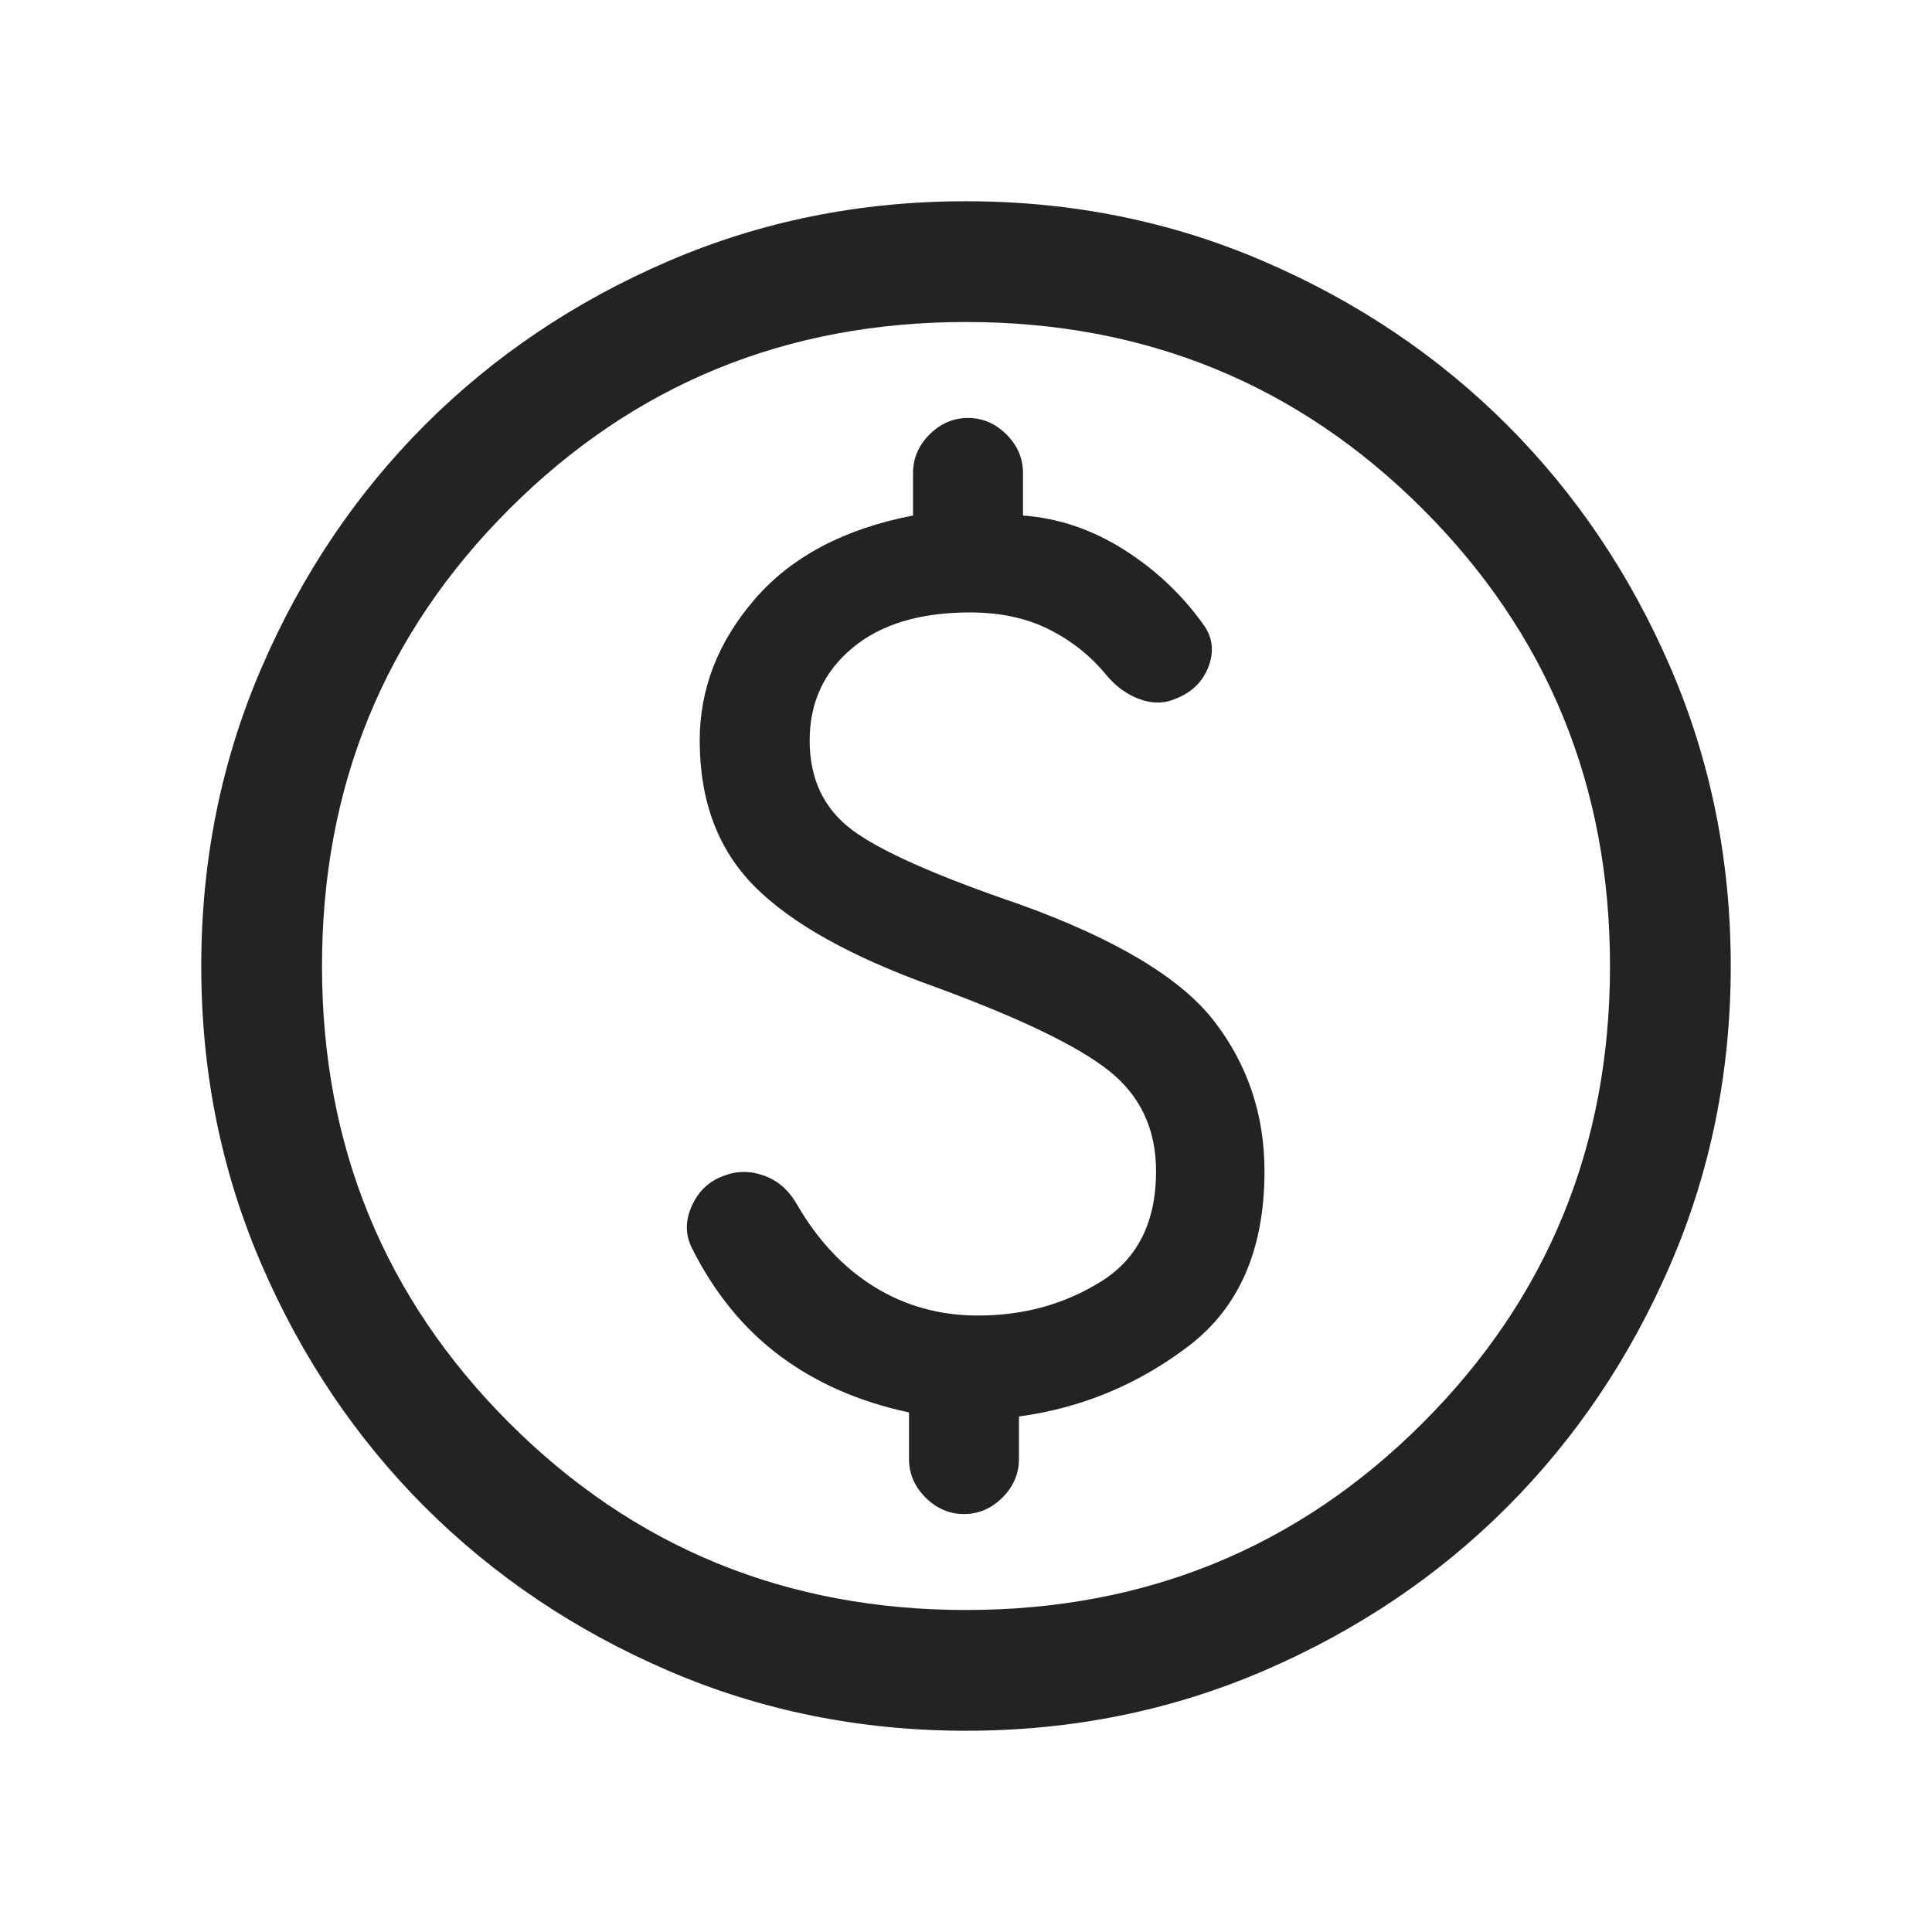 <svg width="24" height="24" viewBox="0 0 24 24" fill="none" xmlns="http://www.w3.org/2000/svg">
<path d="M12.002 21.5C10.688 21.5 9.453 21.251 8.297 20.752C7.14 20.253 6.135 19.576 5.279 18.722C4.424 17.867 3.747 16.862 3.248 15.706C2.749 14.55 2.5 13.316 2.5 12.002C2.5 10.688 2.749 9.453 3.248 8.297C3.747 7.14 4.423 6.135 5.278 5.279C6.133 4.424 7.138 3.747 8.294 3.248C9.45 2.749 10.684 2.5 11.998 2.5C13.312 2.5 14.547 2.749 15.703 3.248C16.86 3.747 17.865 4.423 18.721 5.278C19.576 6.133 20.253 7.138 20.752 8.294C21.25 9.45 21.5 10.684 21.5 11.998C21.5 13.312 21.251 14.547 20.752 15.703C20.253 16.86 19.576 17.865 18.722 18.721C17.867 19.576 16.862 20.253 15.706 20.752C14.55 21.25 13.316 21.5 12.002 21.5ZM12 20C14.233 20 16.125 19.225 17.675 17.675C19.225 16.125 20 14.233 20 12C20 9.767 19.225 7.875 17.675 6.325C16.125 4.775 14.233 4 12 4C9.767 4 7.875 4.775 6.325 6.325C4.775 7.875 4 9.767 4 12C4 14.233 4.775 16.125 6.325 17.675C7.875 19.225 9.767 20 12 20ZM11.975 18.808C12.157 18.808 12.316 18.739 12.453 18.603C12.589 18.466 12.658 18.307 12.658 18.125V17.596C13.433 17.491 14.136 17.2 14.764 16.722C15.393 16.244 15.708 15.521 15.708 14.55C15.708 13.85 15.501 13.231 15.088 12.692C14.676 12.154 13.869 11.668 12.669 11.235C11.618 10.876 10.92 10.565 10.575 10.302C10.23 10.039 10.058 9.672 10.058 9.2C10.058 8.728 10.234 8.345 10.588 8.05C10.941 7.755 11.428 7.608 12.05 7.608C12.422 7.608 12.747 7.677 13.026 7.816C13.305 7.955 13.54 8.141 13.733 8.373C13.854 8.522 13.995 8.626 14.156 8.685C14.316 8.744 14.468 8.741 14.611 8.677C14.806 8.6 14.94 8.469 15.012 8.283C15.083 8.097 15.065 7.926 14.958 7.771C14.691 7.394 14.36 7.08 13.965 6.83C13.57 6.579 13.151 6.437 12.708 6.404V5.875C12.708 5.693 12.639 5.534 12.503 5.397C12.366 5.261 12.207 5.192 12.025 5.192C11.843 5.192 11.684 5.261 11.547 5.397C11.411 5.534 11.342 5.693 11.342 5.875V6.404C10.49 6.568 9.835 6.914 9.378 7.441C8.921 7.969 8.692 8.555 8.692 9.2C8.692 9.951 8.92 10.556 9.375 11.013C9.83 11.471 10.572 11.885 11.6 12.254C12.663 12.644 13.389 12.993 13.778 13.303C14.167 13.613 14.361 14.028 14.361 14.55C14.361 15.177 14.135 15.632 13.683 15.916C13.23 16.2 12.719 16.342 12.15 16.342C11.675 16.342 11.246 16.224 10.862 15.986C10.478 15.749 10.157 15.406 9.898 14.958C9.797 14.782 9.66 14.664 9.488 14.603C9.317 14.542 9.148 14.544 8.984 14.609C8.807 14.674 8.677 14.796 8.595 14.978C8.512 15.159 8.512 15.333 8.592 15.498C8.872 16.058 9.237 16.506 9.687 16.842C10.136 17.178 10.672 17.413 11.292 17.546V18.125C11.292 18.307 11.361 18.466 11.497 18.603C11.634 18.739 11.793 18.808 11.975 18.808Z" fill="#232325"/>
</svg>
